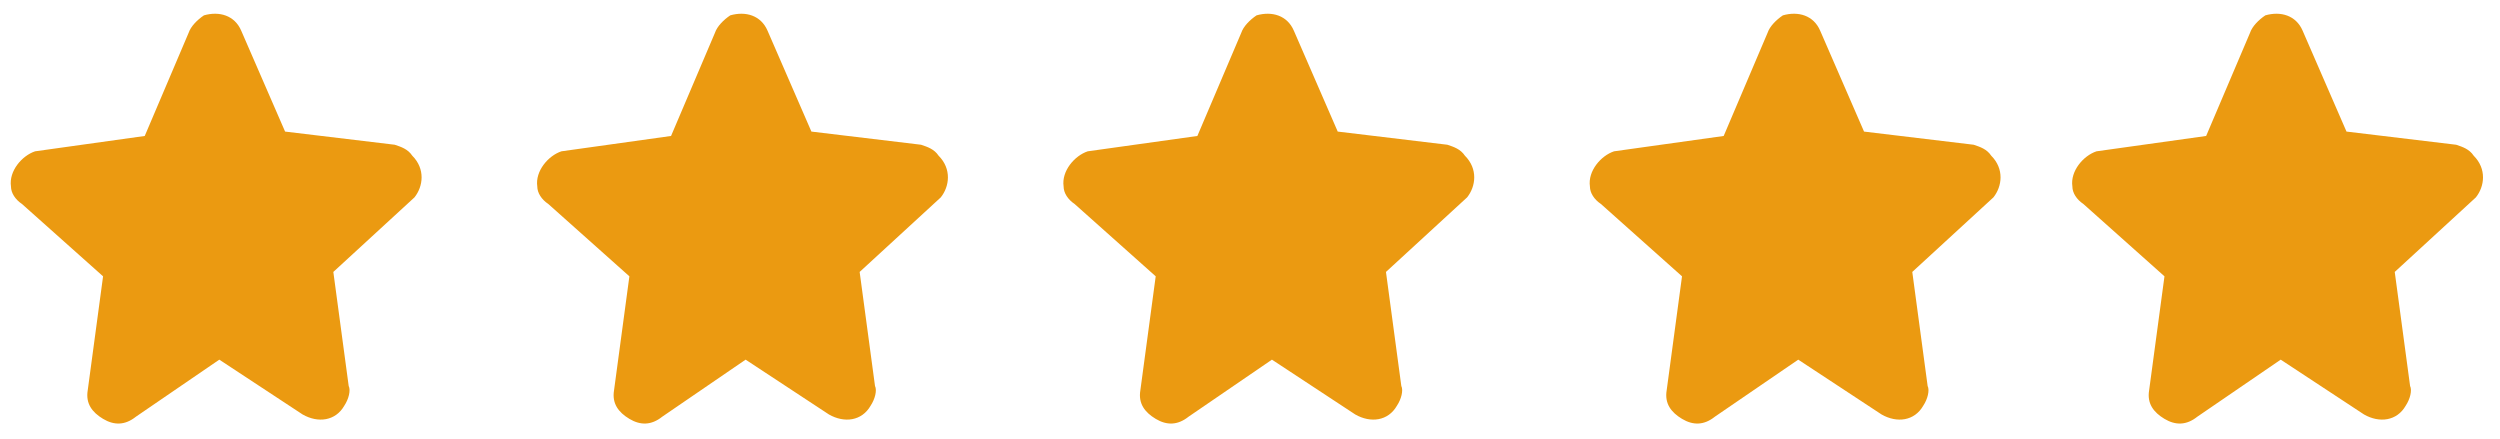 <?xml version="1.0" encoding="UTF-8"?>
<svg xmlns="http://www.w3.org/2000/svg" viewBox="0 0 114 20" width="114" height="20">
  <style>
		tspan { white-space:pre }
		.shp0 { fill: #eb9a11 } 
	</style>
  <g id="Layer">
    <g id="Layer">
      <g id="Layer">
        <g id="Layer copy 4">
          <path id="Layer copy" fill-rule="evenodd" class="shp0" d="M-49.59 -78.73L-53.29 -75.33L-52.59 -70.13C-52.49 -69.93 -52.59 -69.53 -52.79 -69.23C-53.19 -68.53 -53.99 -68.43 -54.69 -68.83L-58.49 -71.33L-62.29 -68.73C-62.79 -68.33 -63.29 -68.33 -63.79 -68.63C-64.29 -68.93 -64.59 -69.33 -64.49 -69.93L-63.79 -75.13L-67.49 -78.43C-67.79 -78.63 -67.99 -78.93 -67.99 -79.23C-68.09 -80.03 -67.49 -80.63 -66.79 -80.83L-61.79 -81.53L-59.79 -86.23C-59.79 -86.53 -59.49 -86.83 -59.09 -86.93C-58.39 -87.13 -57.69 -86.93 -57.39 -86.23L-55.39 -81.63L-50.39 -81.03C-50.09 -80.93 -49.79 -80.83 -49.59 -80.53C-49.09 -79.93 -49.19 -79.13 -49.59 -78.73ZM-58.79 -72.63C-58.69 -72.83 -58.29 -72.83 -58.09 -72.63L-53.99 -69.83L-54.79 -75.33C-54.89 -75.53 -54.79 -75.73 -54.59 -75.93L-50.39 -79.53L-55.69 -80.23C-55.99 -80.23 -56.19 -80.43 -56.29 -80.63L-58.49 -85.63L-58.79 -72.63Z"></path>
          <g id="Layer">
            <g id="Layer">
						</g>
          </g>
        </g>
      </g>
    </g>
  </g>
  <g id="Layer">
    <g id="Layer">
      <g id="Layer">
			</g>
    </g>
  </g>
  <g id="Layer">
    <g id="Layer">
      <g id="Layer">
        <path id="Layer" fill-rule="evenodd" class="shp0" d="M18.8 7.1C18.6 6.8 18.3 6.7 18 6.6L18 6.6L13 6L11 1.4C10.7 0.7 10 0.5 9.3 0.7C9 0.9 8.7 1.2 8.6 1.5L6.6 6.2L1.6 6.9C1 7.1 0.4 7.8 0.5 8.5C0.5 8.8 0.7 9.1 1 9.3L4.7 12.6L4 17.8C3.9 18.4 4.2 18.8 4.7 19.1C5.2 19.4 5.7 19.4 6.2 19L10 16.4L13.8 18.9C14.5 19.3 15.3 19.2 15.7 18.5C15.9 18.2 16 17.8 15.9 17.6L15.2 12.4L18.9 9C19.3 8.5 19.4 7.7 18.8 7.1Z"></path>
        <path id="Layer copy 6" fill-rule="evenodd" class="shp0" d="M112.8 7.1C112.6 6.8 112.3 6.7 112 6.6L112 6.6L107 6L105 1.4C104.7 0.7 104 0.5 103.3 0.7C103 0.9 102.7 1.2 102.6 1.5L100.6 6.2L95.6 6.9C95 7.1 94.4 7.8 94.5 8.5C94.5 8.8 94.7 9.1 95 9.3L98.7 12.6L98 17.8C97.9 18.4 98.2 18.8 98.7 19.1C99.2 19.4 99.7 19.4 100.2 19L104 16.4L107.8 18.9C108.5 19.3 109.3 19.2 109.7 18.5C109.9 18.2 110 17.8 109.9 17.6L109.2 12.4L112.9 9C113.3 8.5 113.4 7.7 112.8 7.1Z"></path>
        <path id="Layer copy 5" fill-rule="evenodd" class="shp0" d="M90.8 7.1C90.6 6.8 90.3 6.7 90 6.6L90 6.6L85 6L83 1.4C82.7 0.7 82 0.5 81.3 0.7C81 0.9 80.7 1.2 80.6 1.5L78.6 6.2L73.6 6.9C73 7.1 72.4 7.8 72.5 8.5C72.5 8.8 72.7 9.1 73 9.3L76.7 12.6L76 17.8C75.9 18.4 76.2 18.8 76.7 19.1C77.2 19.4 77.7 19.4 78.2 19L82 16.4L85.8 18.9C86.5 19.3 87.3 19.2 87.7 18.5C87.9 18.2 88 17.8 87.9 17.6L87.2 12.4L90.9 9C91.3 8.5 91.4 7.7 90.8 7.1Z"></path>
        <path id="Layer copy 3" fill-rule="evenodd" class="shp0" d="M66.8 7.1C66.6 6.8 66.3 6.7 66 6.6L66 6.6L61 6L59 1.4C58.7 0.7 58 0.5 57.3 0.7C57 0.9 56.7 1.2 56.6 1.5L54.6 6.2L49.6 6.9C49 7.1 48.4 7.8 48.5 8.5C48.5 8.8 48.7 9.1 49 9.3L52.7 12.6L52 17.8C51.9 18.4 52.2 18.8 52.7 19.1C53.2 19.4 53.7 19.4 54.2 19L58 16.4L61.8 18.9C62.5 19.3 63.3 19.2 63.7 18.5C63.9 18.2 64 17.8 63.9 17.6L63.2 12.4L66.9 9C67.3 8.5 67.4 7.7 66.8 7.1Z"></path>
        <path id="Layer copy 2" fill-rule="evenodd" class="shp0" d="M42.8 7.1C42.6 6.8 42.3 6.7 42 6.6L42 6.6L37 6L35 1.4C34.7 0.7 34 0.5 33.3 0.7C33 0.9 32.7 1.2 32.6 1.5L30.6 6.2L25.6 6.9C25 7.1 24.4 7.8 24.5 8.5C24.5 8.8 24.7 9.1 25 9.3L28.7 12.6L28 17.8C27.9 18.4 28.2 18.8 28.7 19.1C29.2 19.4 29.7 19.4 30.2 19L34 16.4L37.8 18.9C38.5 19.3 39.3 19.2 39.7 18.5C39.9 18.2 40 17.8 39.9 17.6L39.2 12.4L42.9 9C43.3 8.5 43.4 7.7 42.8 7.1Z"></path>
      </g>
    </g>
  </g>
  <g id="Layer">
    <g id="Layer">
      <g id="Layer">
			</g>
    </g>
  </g>
</svg>

